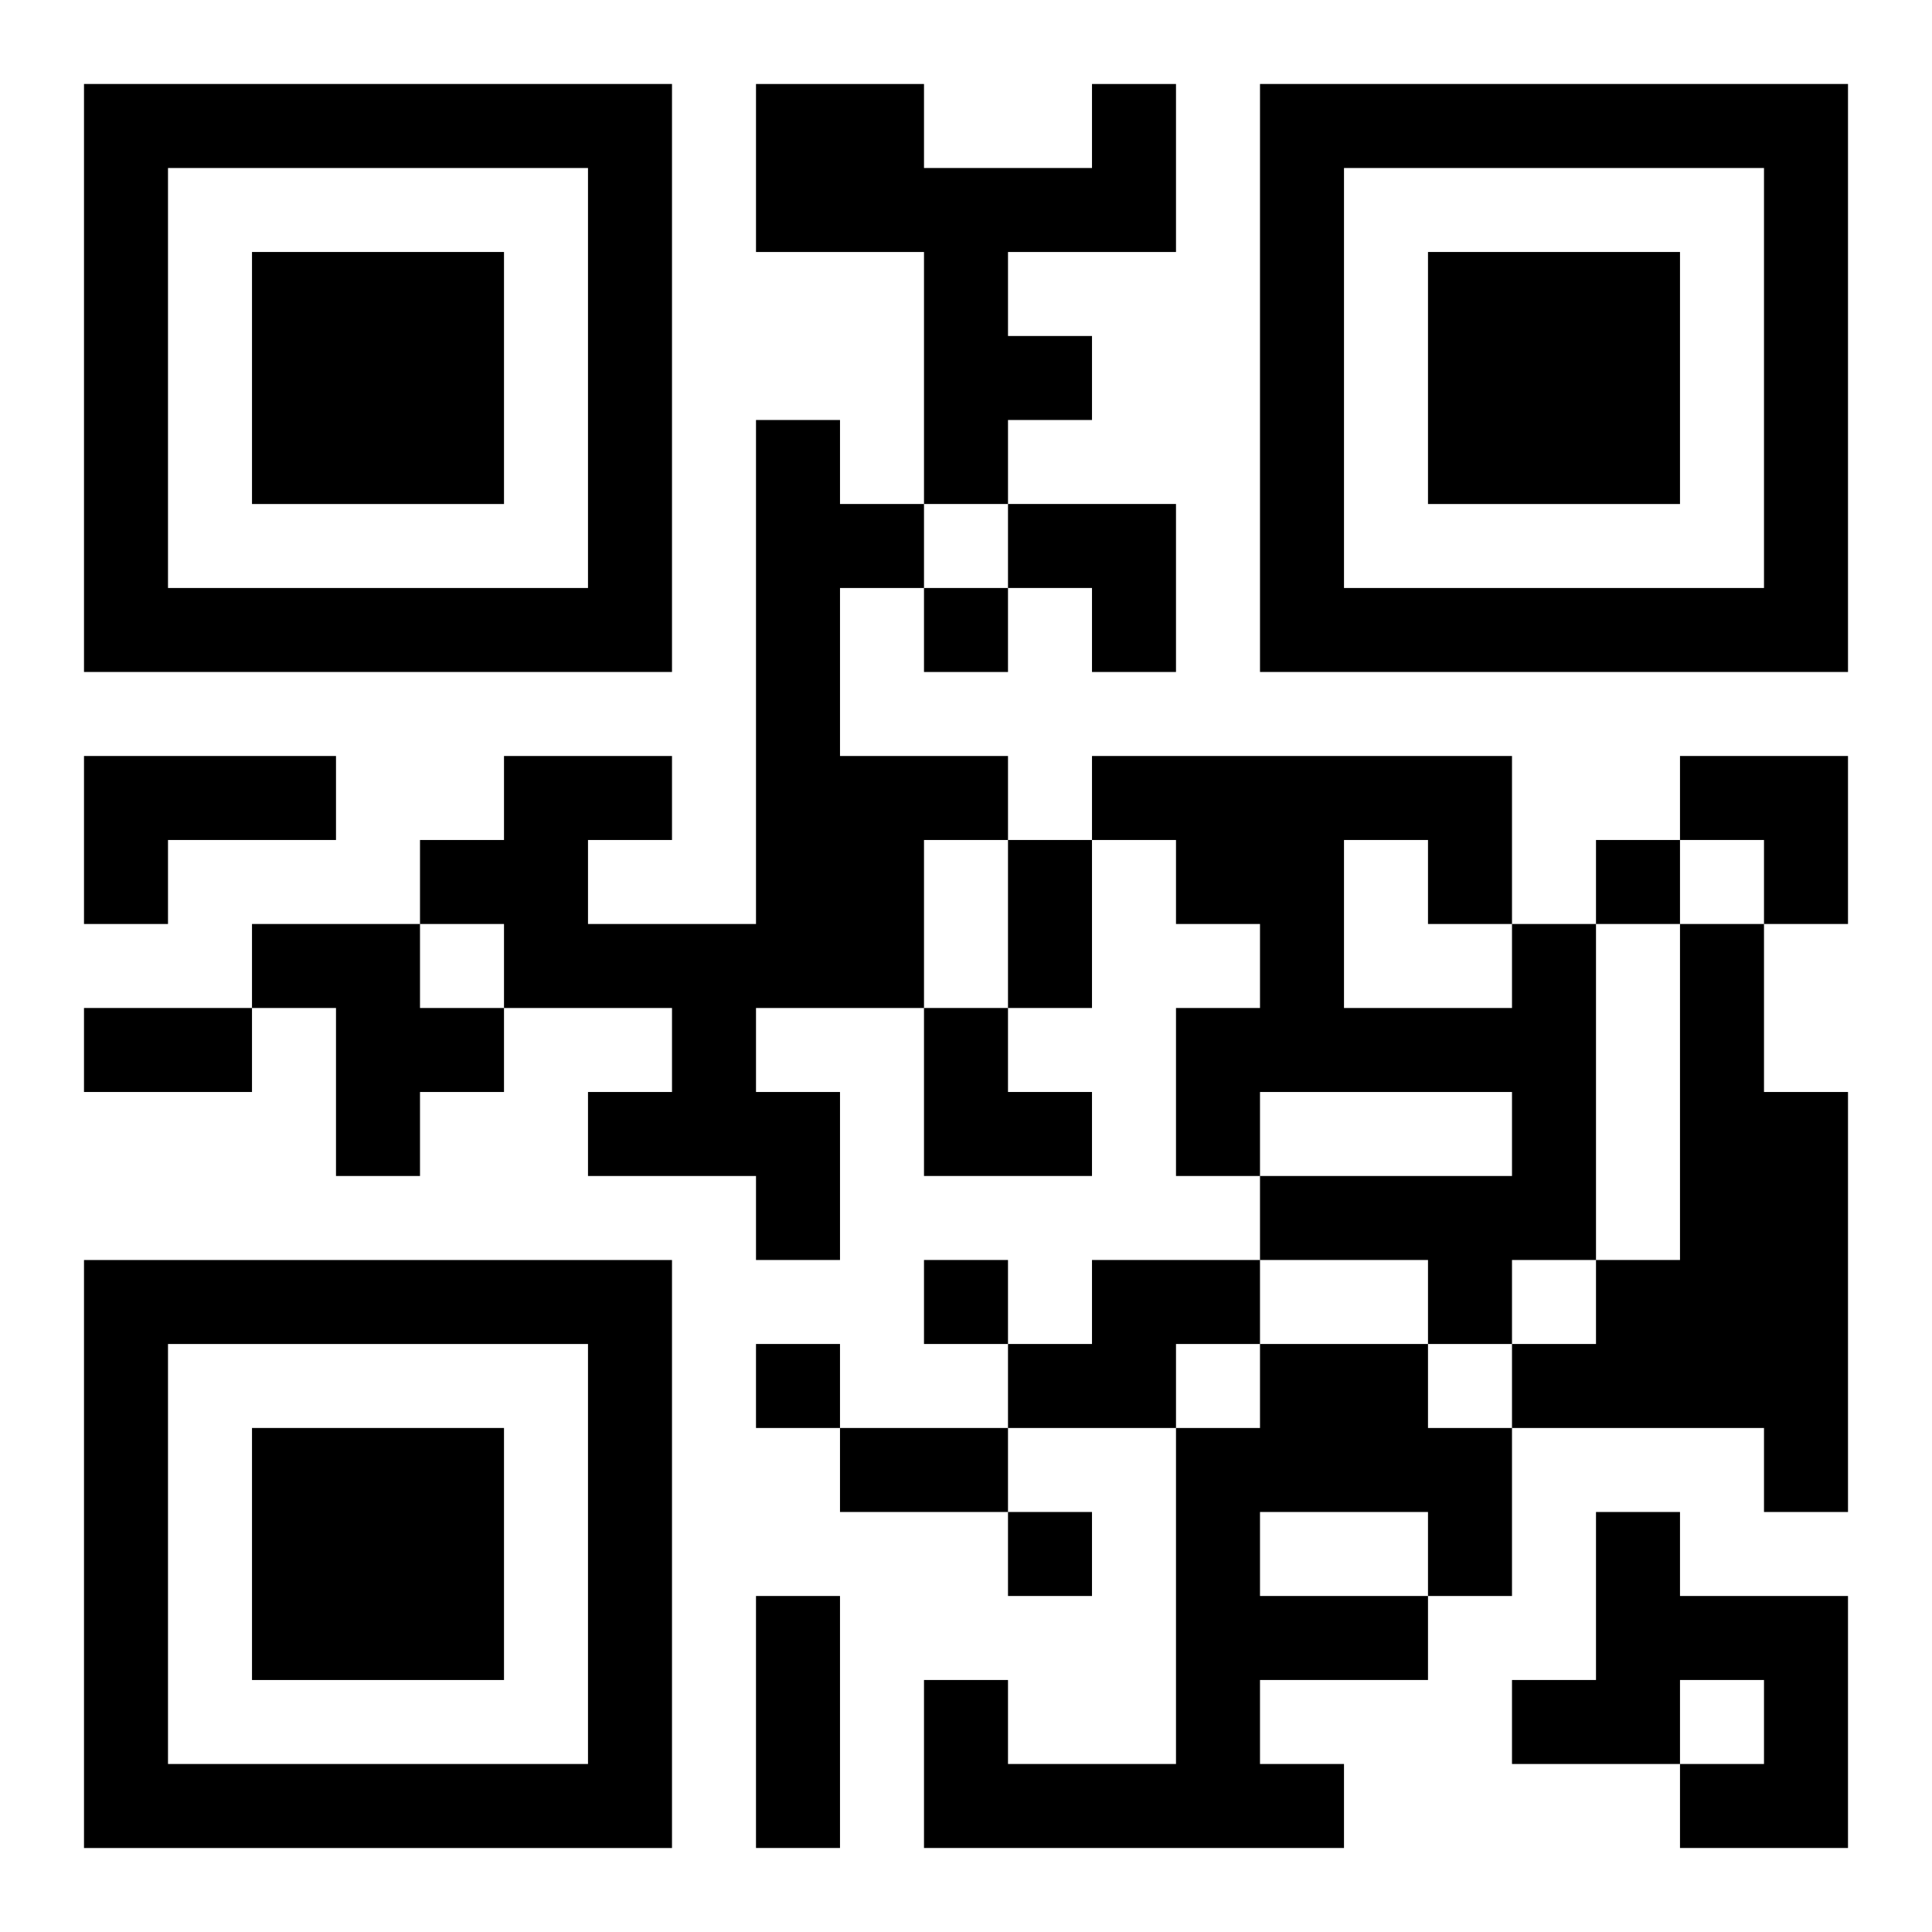 <?xml version="1.0" encoding="UTF-8"?>
<svg width="250" height="250" baseProfile="full" version="1.1" viewBox="-1 -1 23 23" xmlns="http://www.w3.org/2000/svg" xmlns:xlink="http://www.w3.org/1999/xlink"><symbol id="a"><path d="m0 7v7h7v-7h-7zm1 1h5v5h-5v-5zm1 1v3h3v-3h-3z"/></symbol><use y="-7" xlink:href="#a"/><use y="7" xlink:href="#a"/><use x="14" y="-7" xlink:href="#a"/><path d="m12 0h1v2h-2v1h1v1h-1v1h-1v-3h-2v-2h2v1h2v-1m-4 4h1v1h1v1h-1v2h2v1h-1v2h-2v1h1v2h-1v-1h-2v-1h1v-1h-2v-1h-1v-1h1v-1h2v1h-1v1h2v-6m-8 4h3v1h-2v1h-1v-2m2 2h2v1h1v1h-1v1h-1v-2h-1v-1m15 0h1v4h-1v1h-1v-1h-2v-1h3v-1h-3v1h-1v-2h1v-1h-1v-1h-1v-1h5v2m-2-1v2h2v-1h-1v-1h-1m4 1h1v2h1v5h-1v-1h-3v-1h1v-1h1v-4m-7 4h2v1h-1v1h-2v-1h1v-1m2 1h2v1h1v2h-1v1h-2v1h1v1h-5v-2h1v1h2v-4h1v-1m0 2v1h2v-1h-2m4 0h1v1h2v3h-2v-1h1v-1h-1v1h-2v-1h1v-2m-8-11v1h1v-1h-1m8 3v1h1v-1h-1m-8 5v1h1v-1h-1m-2 1v1h1v-1h-1m3 2v1h1v-1h-1m0-8h1v2h-1v-2m-11 2h2v1h-2v-1m9 5h2v1h-2v-1m-1 2h1v3h-1v-3m3-13h2v2h-1v-1h-1zm8 3h2v2h-1v-1h-1zm-9 3h1v1h1v1h-2z"/></svg>
